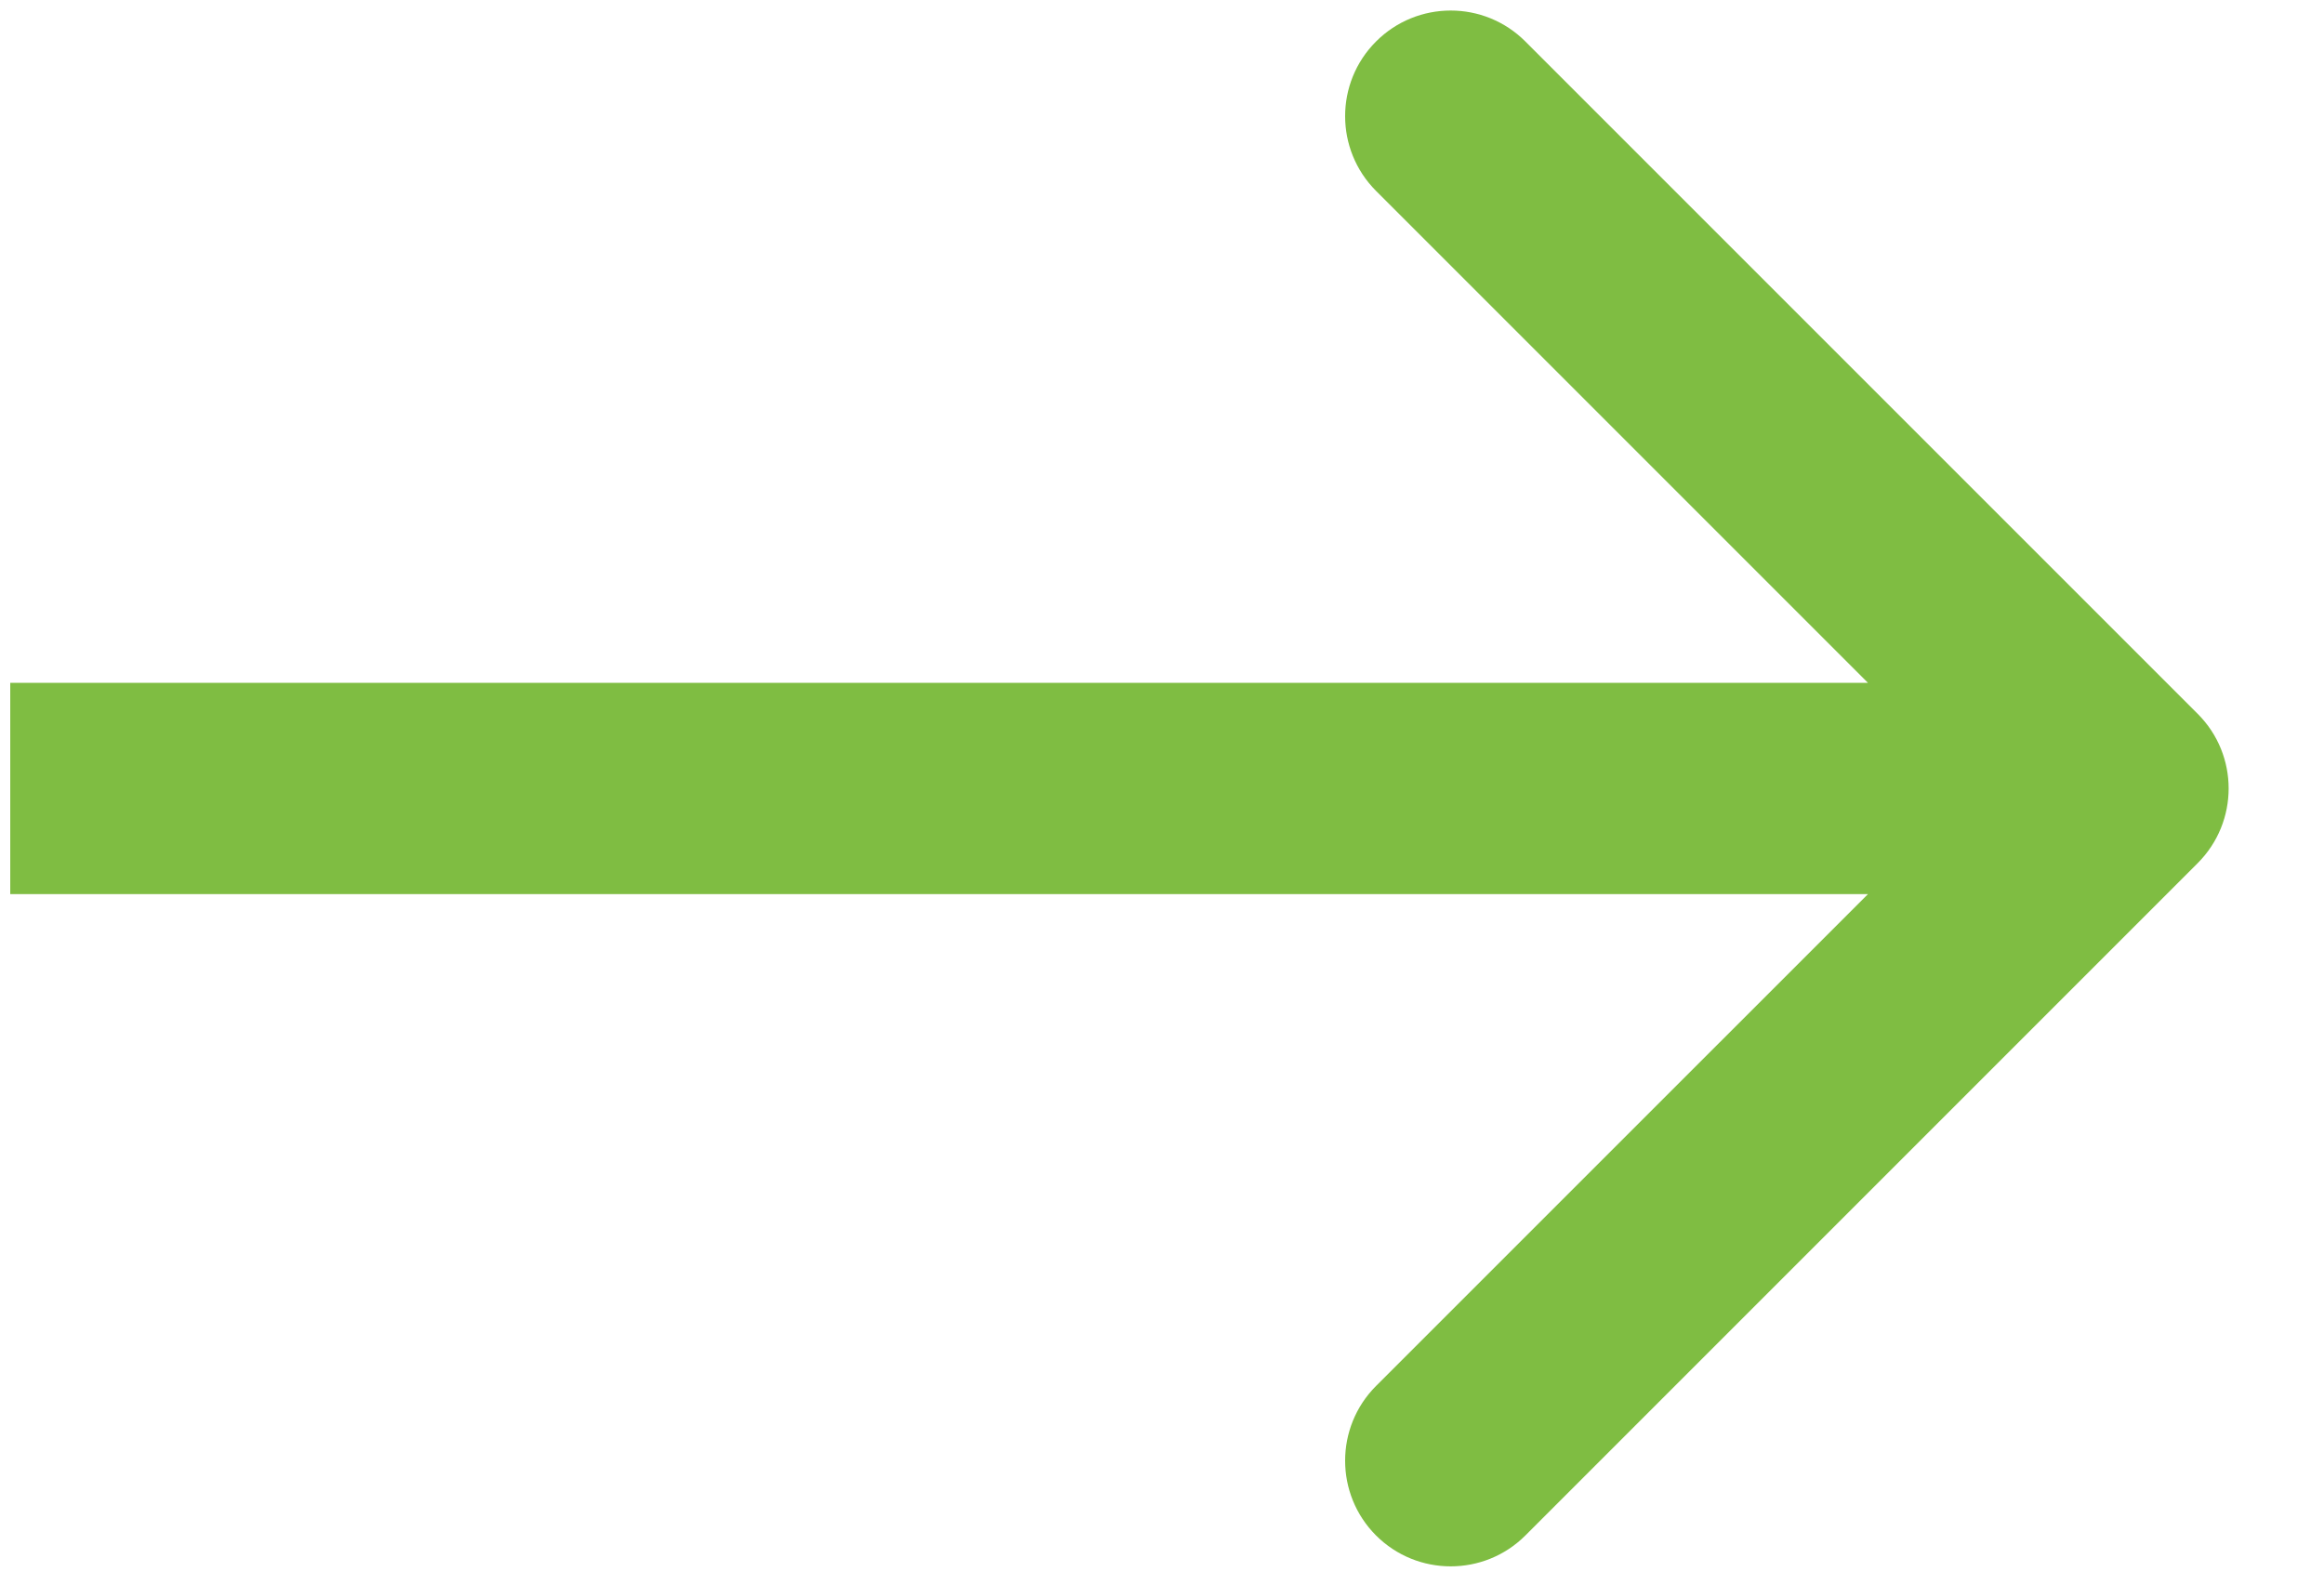 <svg width="22" height="15" viewBox="0 0 22 15" fill="none" xmlns="http://www.w3.org/2000/svg">
<path d="M20.804 8.171C21.195 7.78 21.195 7.147 20.804 6.757L14.44 0.393C14.05 0.002 13.416 0.002 13.026 0.393C12.636 0.783 12.636 1.416 13.026 1.807L18.683 7.464L13.026 13.12C12.636 13.511 12.636 14.144 13.026 14.535C13.416 14.925 14.05 14.925 14.44 14.535L20.804 8.171ZM0.097 8.464H20.097V6.464H0.097V8.464Z" fill="#7FBD42"/>
</svg>
